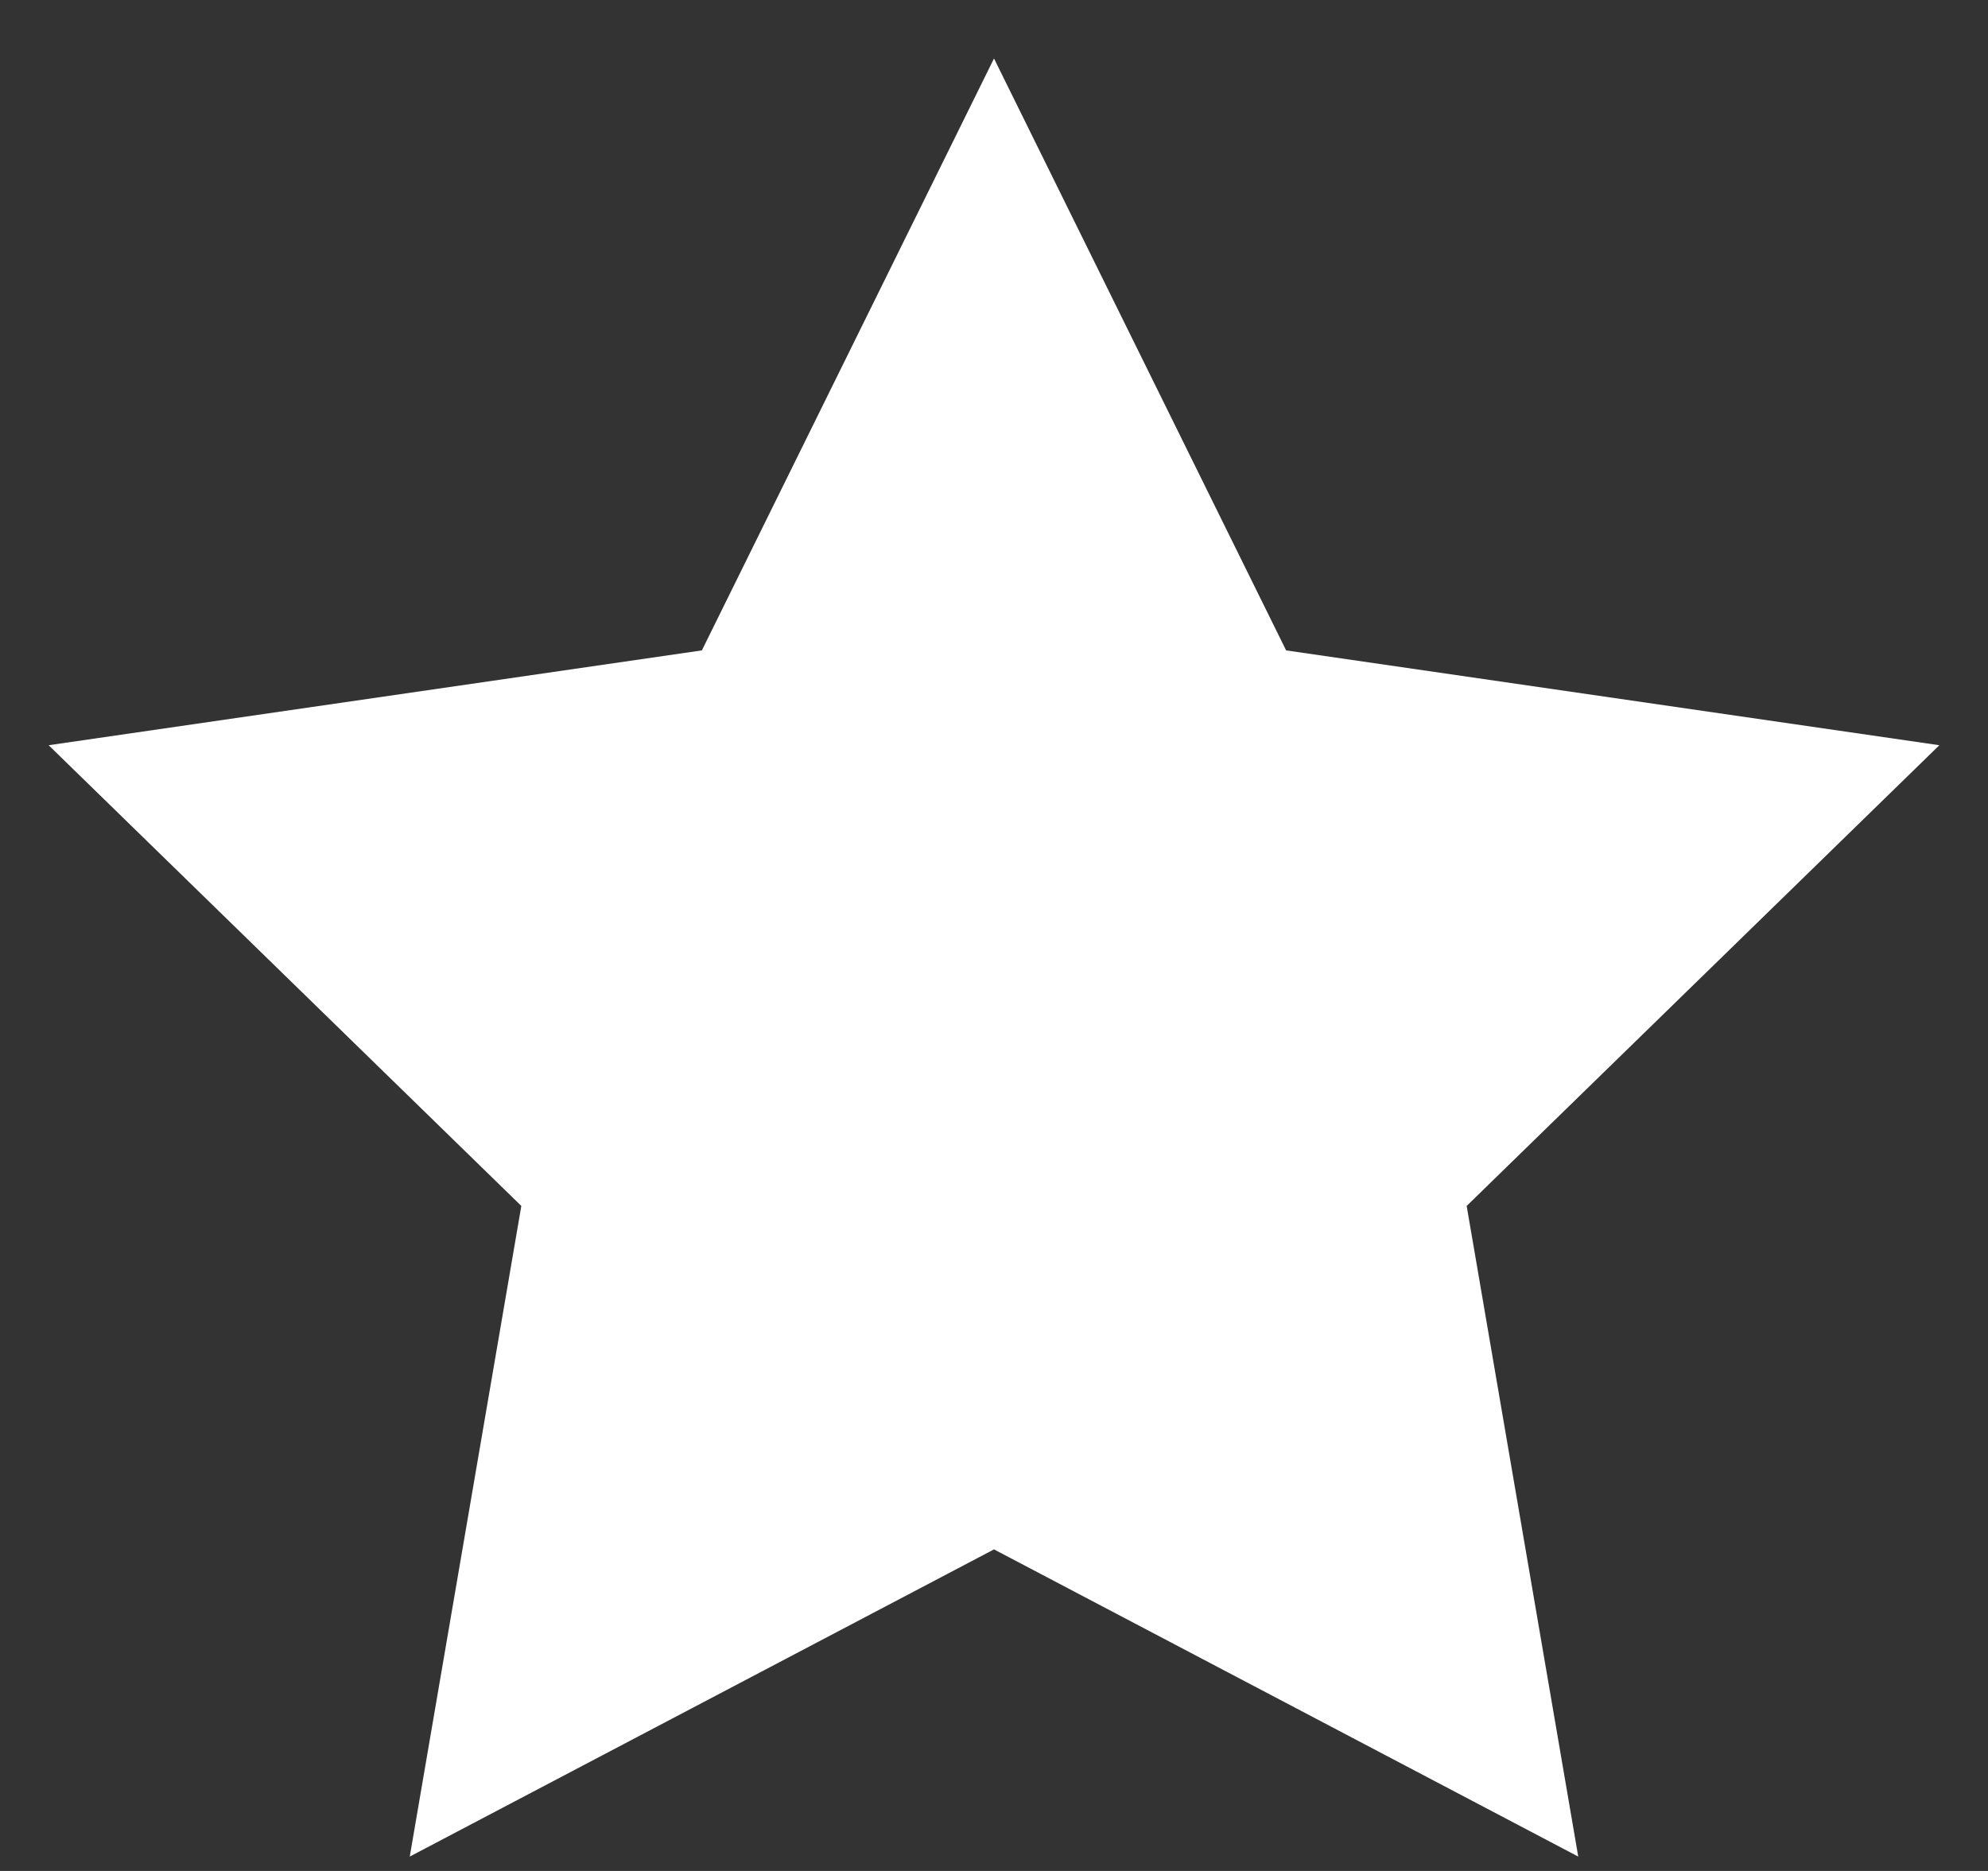 <svg width="17" height="16" viewBox="0 0 17 16" fill="none" xmlns="http://www.w3.org/2000/svg">
<rect x="0" y="0" width="17" height="16" fill="#333333" stroke="none"/>
<path d="M8.5 0.5L10.998 5.562L16.584 6.373L12.542 10.313L13.496 15.877L8.5 13.25L3.504 15.877L4.458 10.313L0.416 6.373L6.002 5.562L8.5 0.5Z" fill="white"/>
</svg>
